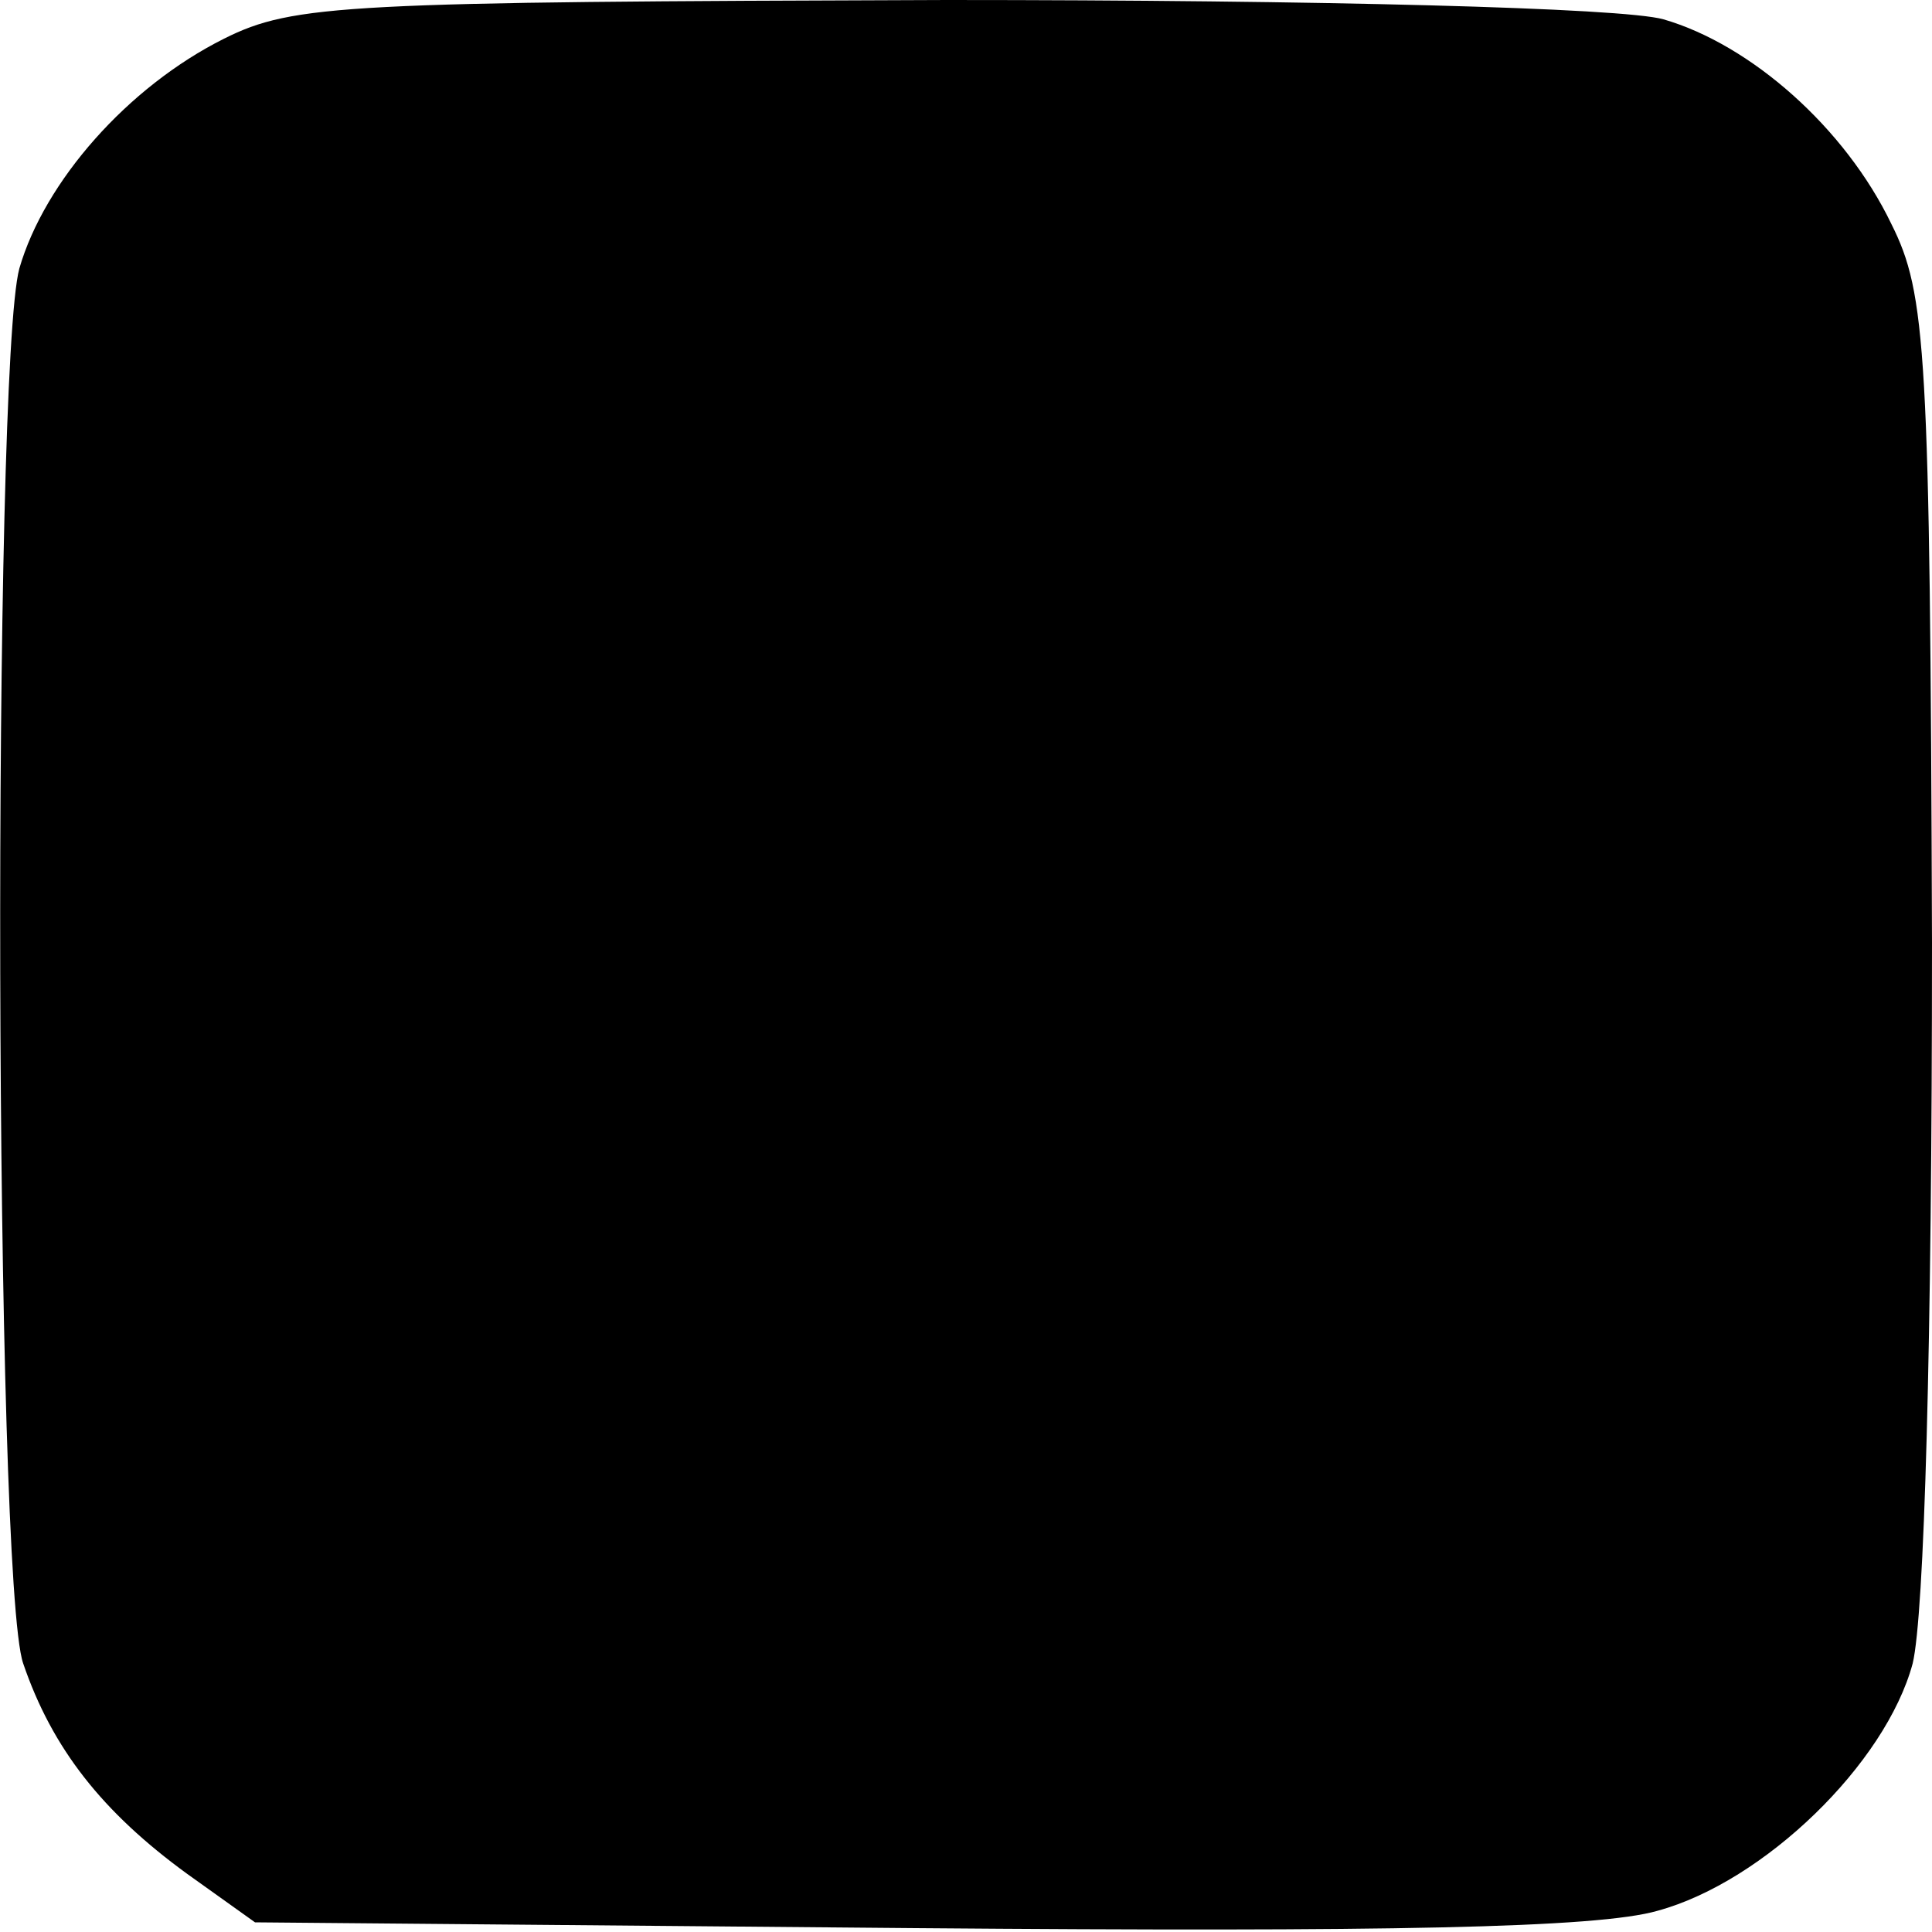 <?xml version="1.0" standalone="no"?>
<!DOCTYPE svg PUBLIC "-//W3C//DTD SVG 20010904//EN"
 "http://www.w3.org/TR/2001/REC-SVG-20010904/DTD/svg10.dtd">
<svg version="1.0" xmlns="http://www.w3.org/2000/svg"
 width="100pt" height="100pt" viewBox="0 0 100 100"
 preserveAspectRatio="xMidYMid meet">
<g transform="translate(0,100) scale(0.1,-0.1)"
fill="#000000" stroke="none">
<path d="M116 980 c-50 -25 -93 -74 -106 -119 -14 -52 -13 -679 2 -722 15 -44
41 -77 85 -109 l35 -25 342 -3 c243 -2 353 0 384 9 55 15 118 76 132 128 6 25
10 164 10 373 -1 307 -3 336 -21 372 -24 50 -73 93 -118 106 -21 6 -179 10
-371 10 -311 -1 -338 -2 -374 -20z"/>
</g>
</svg>
